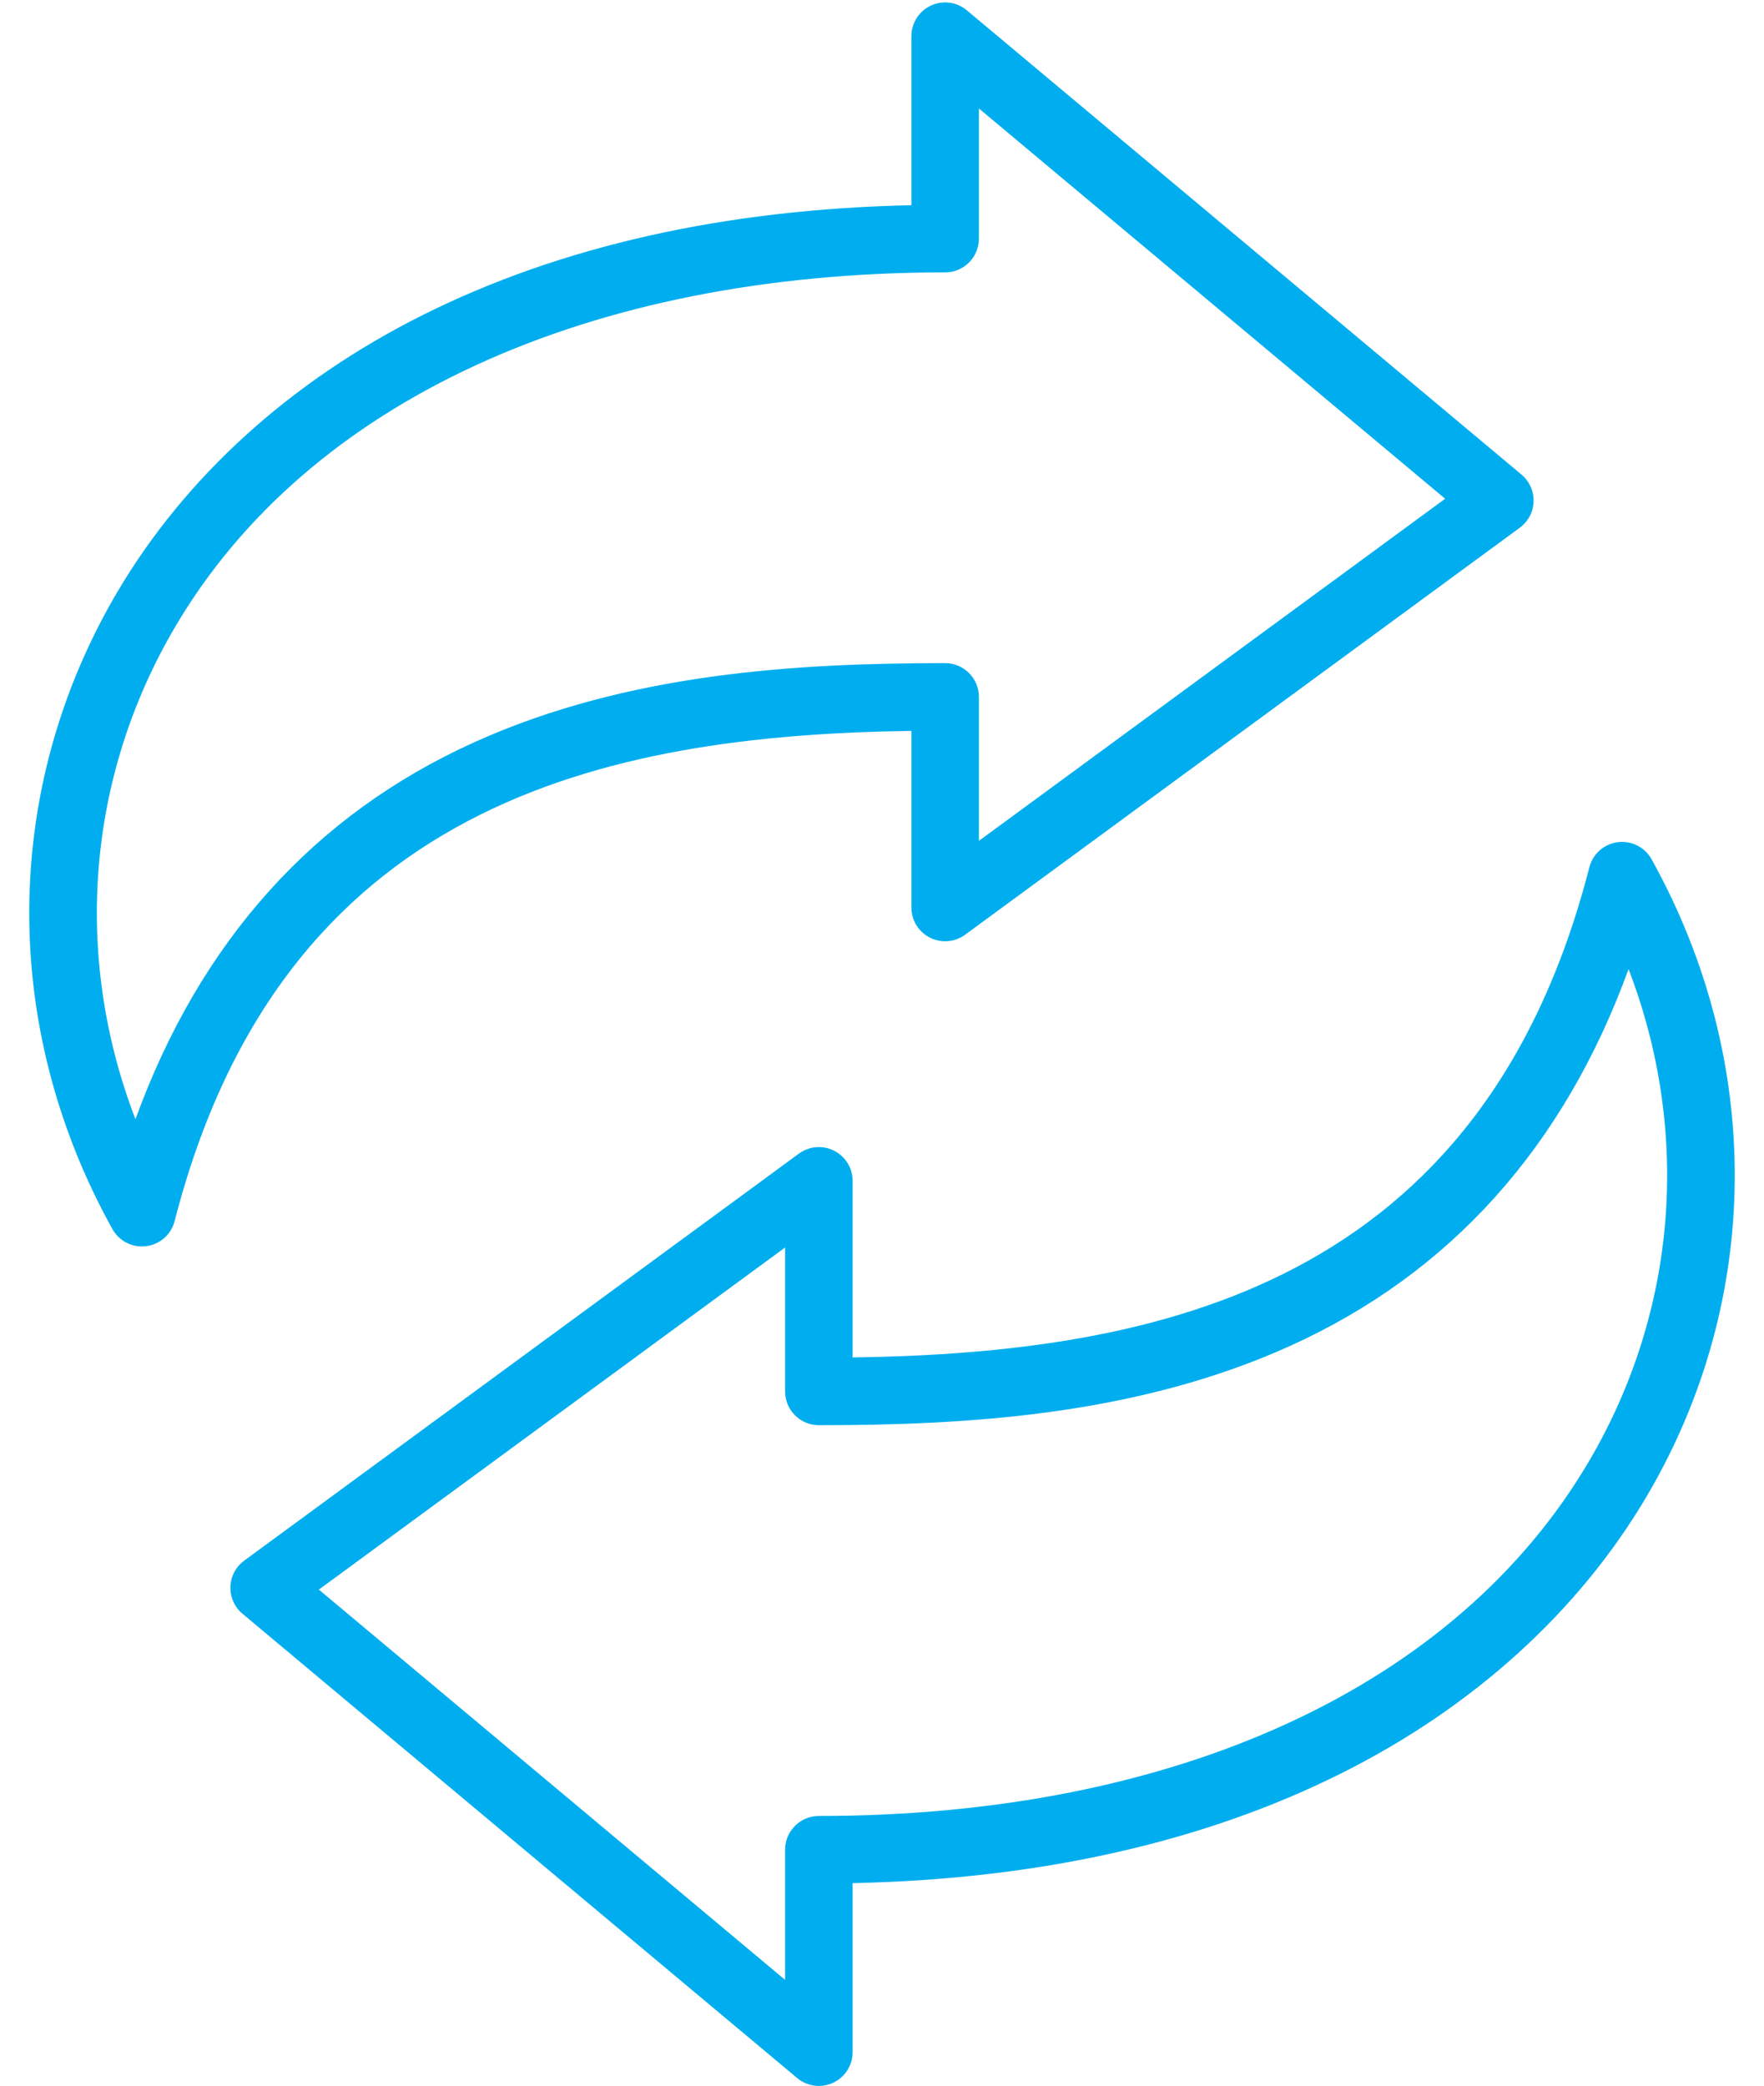<?xml version="1.0" encoding="UTF-8" standalone="no"?><svg xmlns="http://www.w3.org/2000/svg" xmlns:xlink="http://www.w3.org/1999/xlink" fill="#00aeef" height="494.2" preserveAspectRatio="xMidYMid meet" version="1" viewBox="47.0 8.6 418.0 494.2" width="418" zoomAndPan="magnify"><g id="change1_1"><path d="M262.961,181.777v41.84c0,3.015,1.695,5.774,4.385,7.136c2.69,1.363,5.917,1.098,8.348-0.686l131.442-96.433 c1.981-1.454,3.185-3.738,3.264-6.194c0.078-2.457-0.977-4.813-2.861-6.391L276.096,11.038c-2.382-1.994-5.704-2.428-8.52-1.113 c-2.815,1.314-4.615,4.141-4.615,7.248v40.05c-44.159,0.936-83.058,9.666-115.723,25.984c-31.326,15.65-56.403,38.402-72.521,65.798 c-27.332,46.457-27.734,102.833-1.076,150.807c1.423,2.561,4.113,4.114,6.99,4.114c0.339,0,0.681-0.021,1.023-0.065 c3.248-0.418,5.914-2.772,6.728-5.944C113.751,199.133,189.81,182.804,262.961,181.777z M79.094,273.785 c-14.788-38.523-11.626-80.903,9.414-116.667c31.4-53.371,97.901-83.98,182.454-83.98c4.418,0,8-3.582,8-8V34.3l110.482,92.47 l-110.482,81.056v-34.104c0-4.418-3.582-8-8-8c-34.681,0-75.063,2.229-111.618,18.759 C121.344,201.665,94.417,231.656,79.094,273.785z M438.358,212.188c-1.59-2.863-4.765-4.467-8.013-4.049 c-3.248,0.418-5.914,2.773-6.728,5.945c-25.368,98.783-101.426,115.112-174.578,116.14v-41.841c0-3.015-1.695-5.773-4.385-7.137 c-2.689-1.361-5.917-1.098-8.348,0.687l-131.442,96.434c-1.981,1.454-3.185,3.738-3.264,6.194c-0.078,2.457,0.977,4.813,2.861,6.391 l131.442,110.012c1.468,1.229,3.293,1.865,5.136,1.865c1.148,0,2.304-0.247,3.384-0.752c2.815-1.314,4.615-4.141,4.615-7.248v-40.05 c44.159-0.936,83.058-9.665,115.723-25.984c31.325-15.649,56.402-38.402,72.521-65.798 C464.614,316.538,465.017,260.162,438.358,212.188z M423.492,354.883c-31.399,53.37-97.901,83.979-182.453,83.979 c-4.418,0-8,3.582-8,8V477.7l-110.482-92.47l110.482-81.057v34.104c0,4.418,3.582,8,8,8c34.681,0,75.063-2.229,111.618-18.759 c38-17.184,64.926-47.176,80.25-89.305C447.694,276.737,444.533,319.118,423.492,354.883z"/></g></svg>